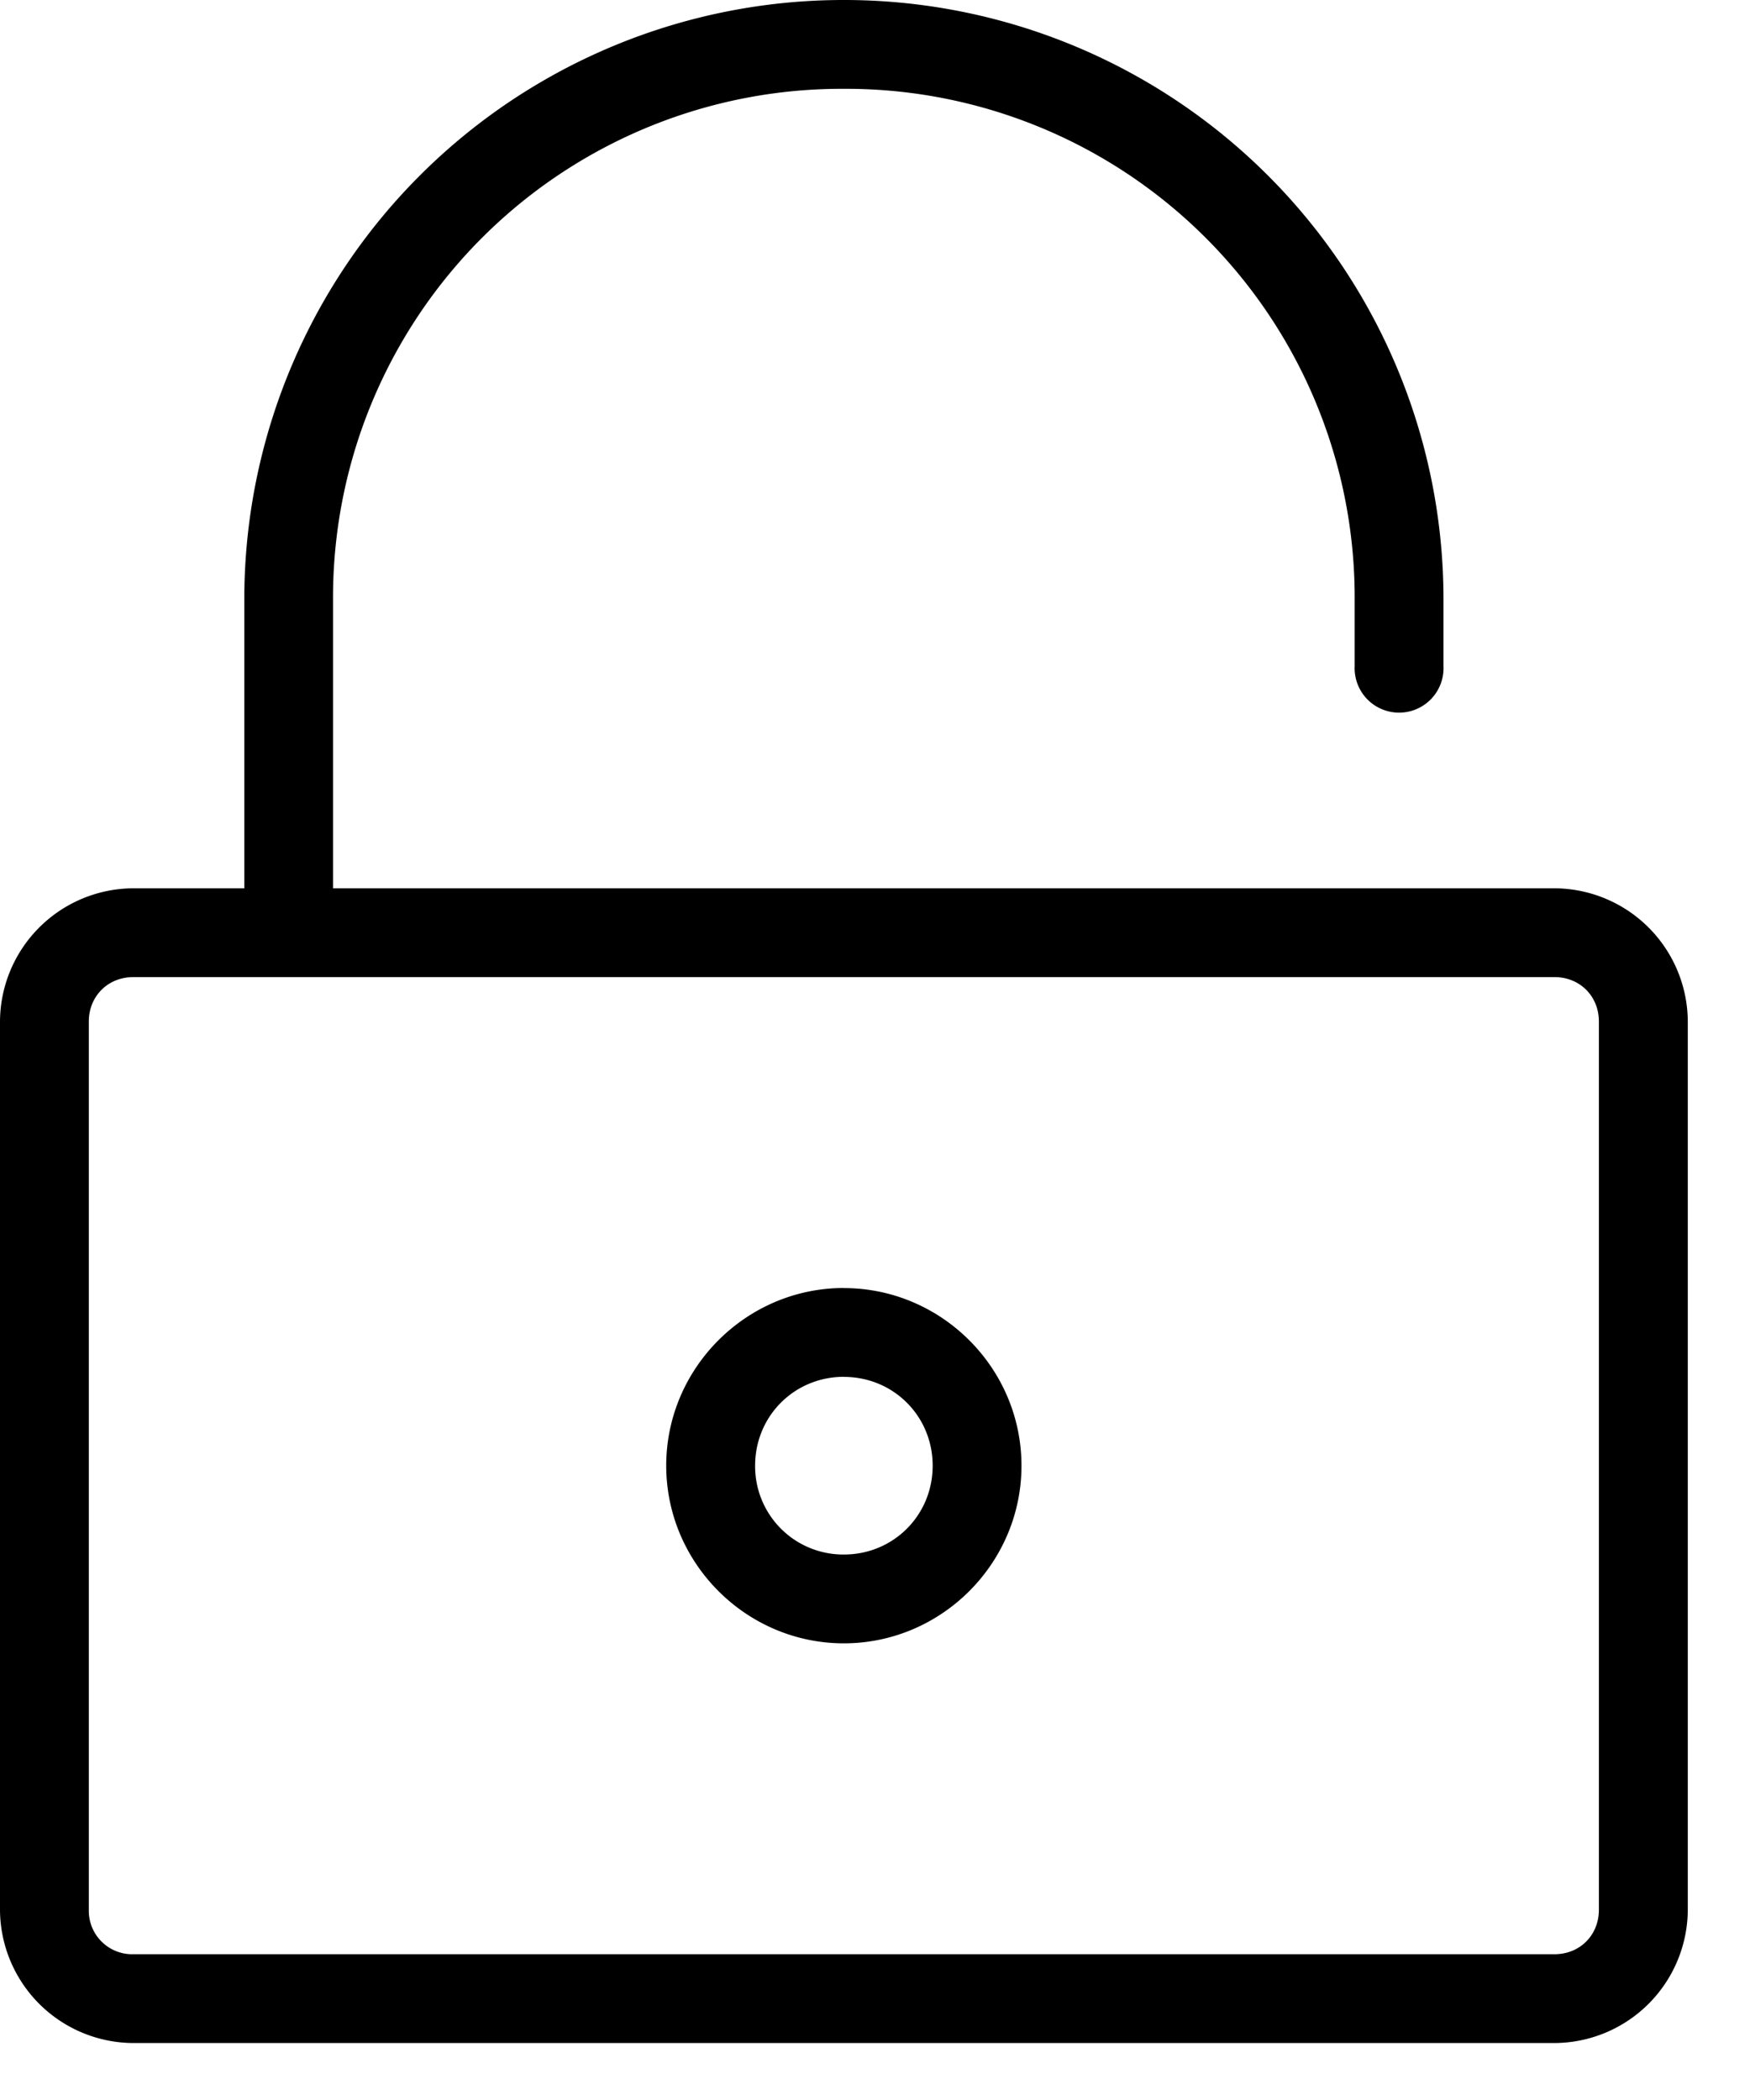<svg width="20" height="24" fill="none" xmlns="http://www.w3.org/2000/svg"><path d="M9.644 0a6.849 6.849 0 00-6.852 6.853v3.299h-1.27A1.53 1.53 0 000 11.675v10.151a1.53 1.53 0 001.523 1.523h16.243a1.53 1.53 0 001.523-1.523V11.675a1.53 1.53 0 00-1.523-1.523H3.806v-3.3a5.814 5.814 0 015.838-5.837 5.814 5.814 0 015.838 5.838v.761a.508.508 0 101.015 0v-.761A6.849 6.849 0 009.644 0zM1.523 11.167h16.243c.29 0 .507.218.507.508v10.151c0 .29-.217.508-.507.508H1.523a.496.496 0 01-.508-.508V11.675c0-.29.218-.508.508-.508zm8.121 3.553c-1.115 0-2.03.915-2.03 2.03 0 1.116.915 2.031 2.03 2.031 1.116 0 2.03-.915 2.03-2.03 0-1.116-.914-2.03-2.03-2.03zm0 1.016c.567 0 1.015.448 1.015 1.015 0 .566-.448 1.015-1.015 1.015A1.008 1.008 0 018.63 16.75c0-.567.449-1.015 1.015-1.015z" fill="#000"/></svg>